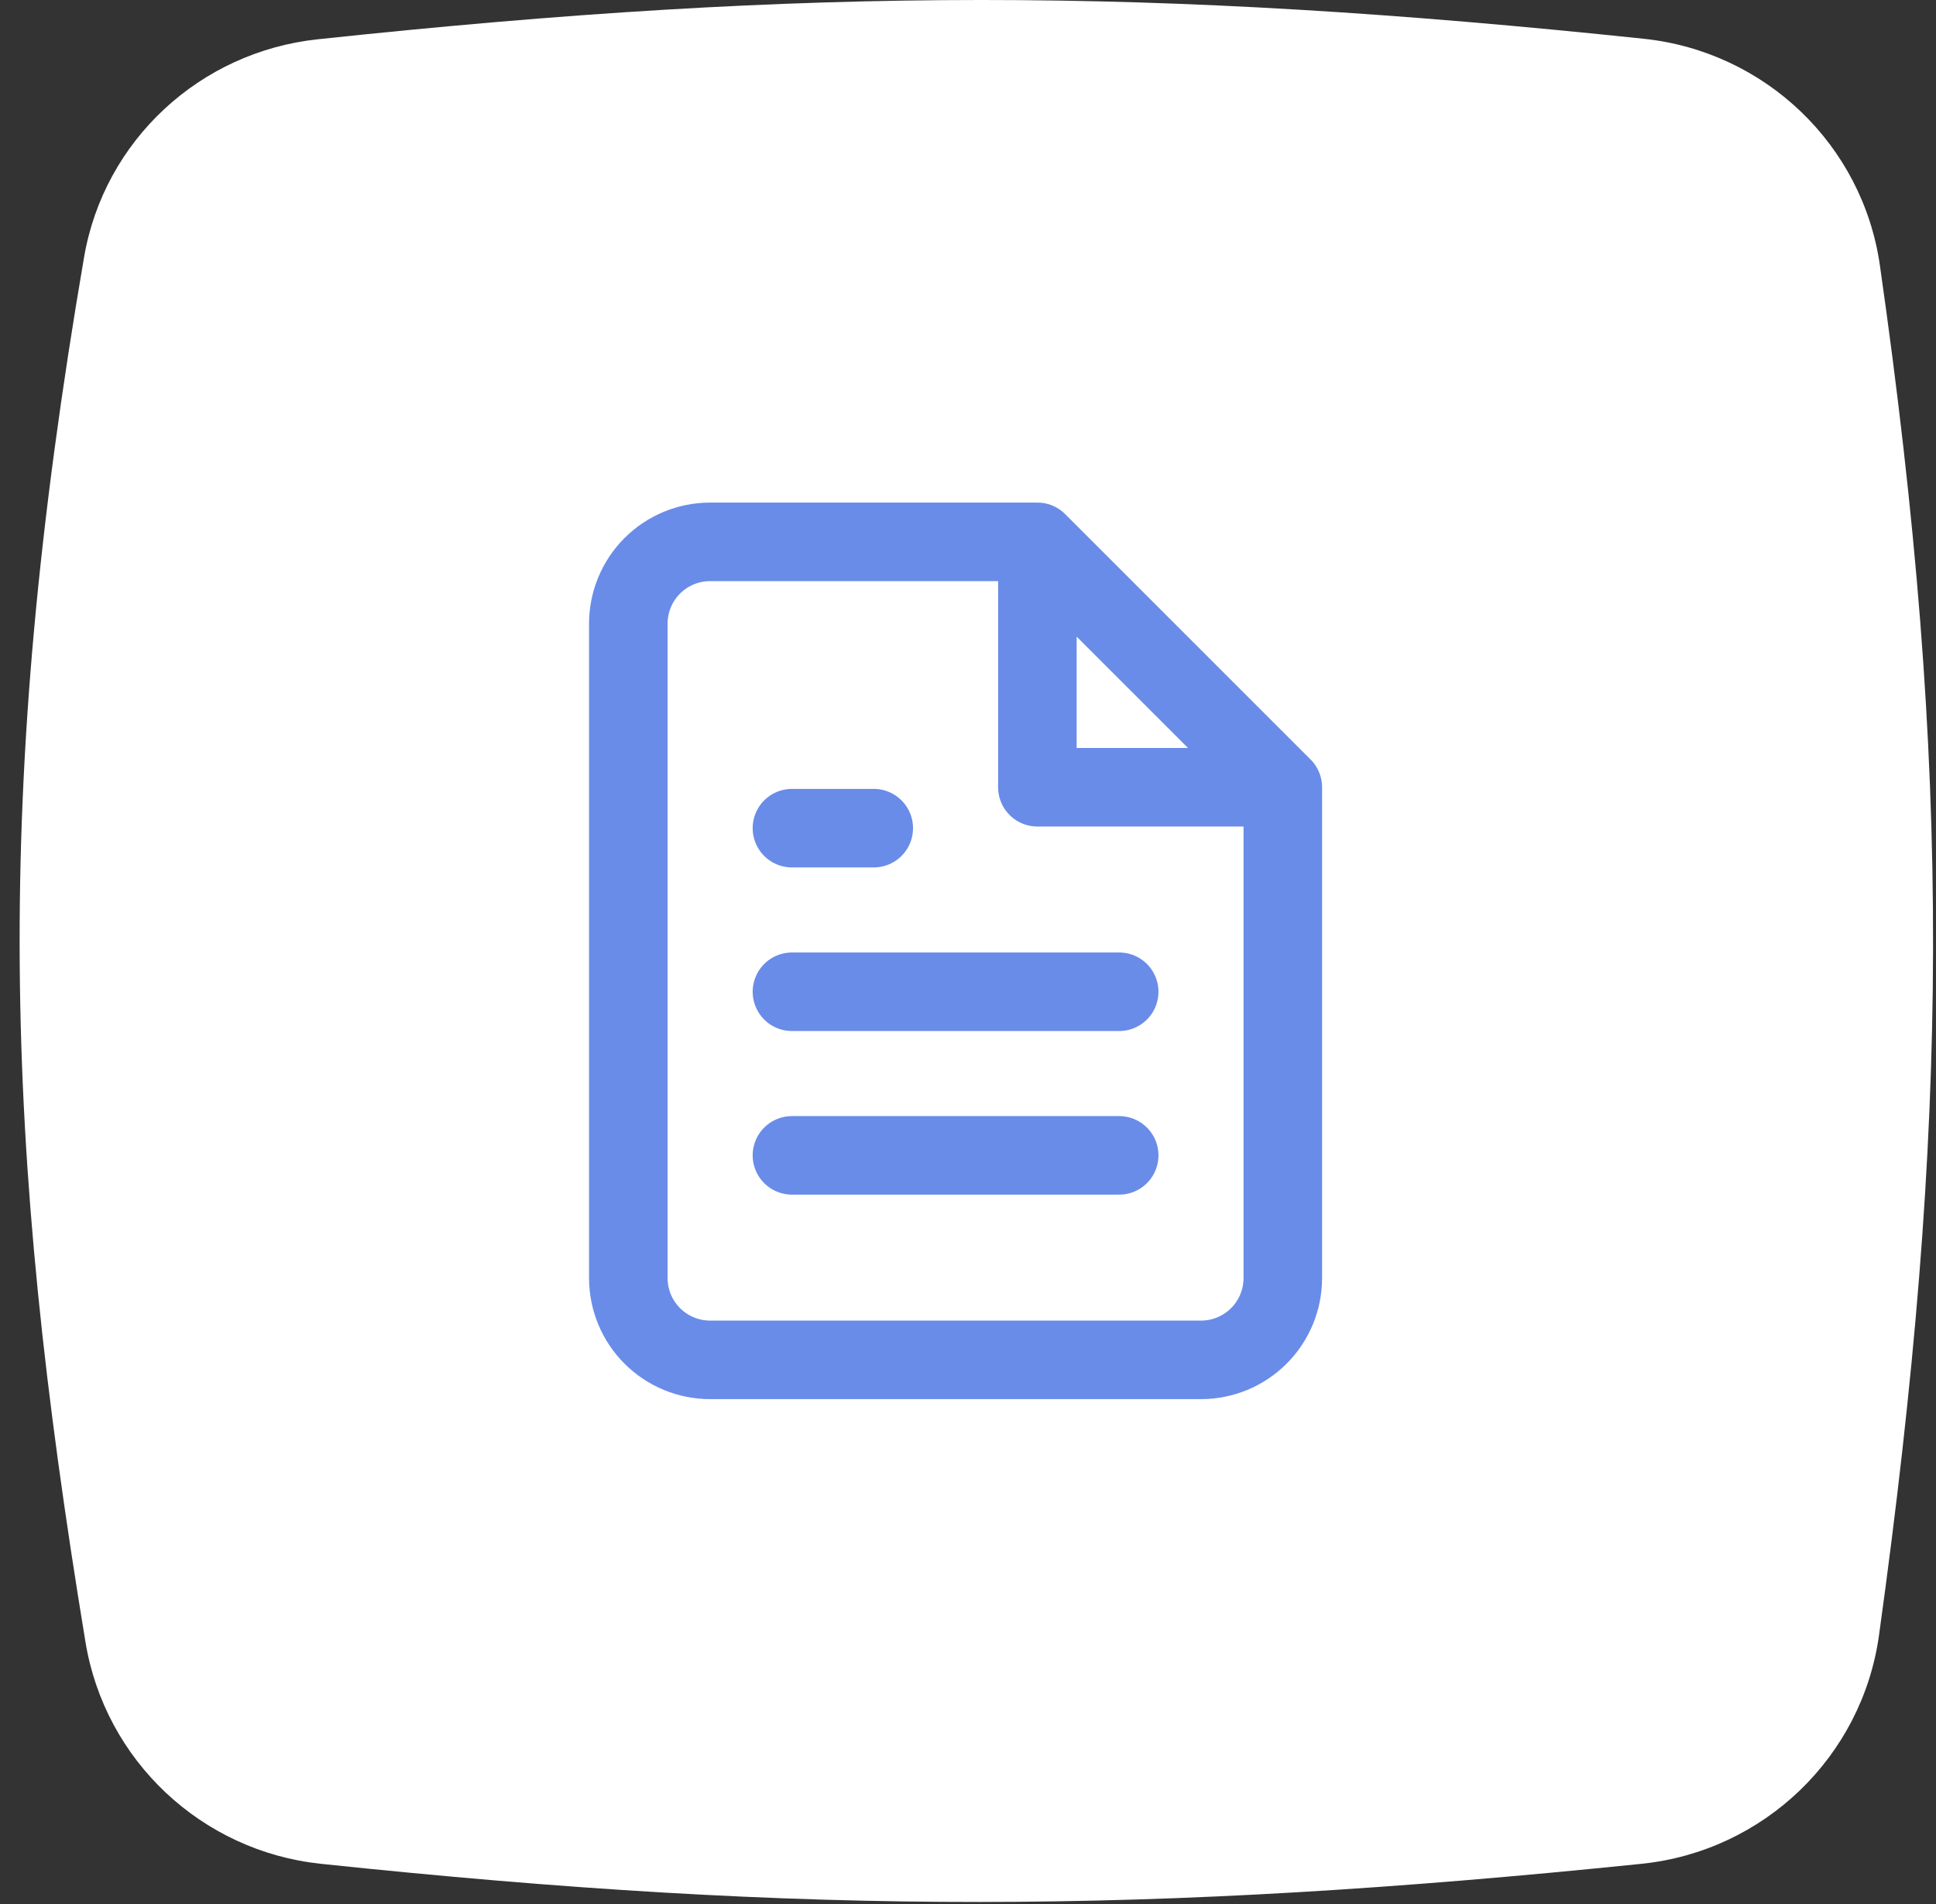 <?xml version="1.0" encoding="UTF-8"?> <svg xmlns="http://www.w3.org/2000/svg" width="493" height="485" viewBox="0 0 493 485" fill="none"><rect x="0" y="0" width="493" height="485" fill="#333333" stroke="none"/> <path d="M21.408 65.504C26.505 35.765 50.901 13.209 80.903 10.007C206.19 -3.363 293.681 -3.265 418.603 9.877C449.476 13.125 474.32 36.858 478.713 67.589C497.091 196.176 496.511 286.428 478.493 416.425C474.193 447.446 449.162 471.48 418.007 474.679C292.917 487.526 205.6 487.748 81.706 474.678C51.317 471.472 26.742 448.369 21.77 418.218C0.919 291.793 -1.92 201.61 21.408 65.504Z" fill="white"></path> <path d="M264.167 138H180.833C175.308 138 170.009 140.195 166.102 144.102C162.195 148.009 160 153.308 160 158.833V325.5C160 331.025 162.195 336.324 166.102 340.231C170.009 344.138 175.308 346.333 180.833 346.333H305.833C311.359 346.333 316.658 344.138 320.565 340.231C324.472 336.324 326.667 331.025 326.667 325.5V200.5M264.167 138L326.667 200.5M264.167 138L264.167 200.5L326.667 200.5M285 252.583H201.667M285 294.25H201.667M222.5 210.917H201.667" stroke="#698CE8" stroke-width="20" stroke-linecap="round" stroke-linejoin="round"></path> </svg> 